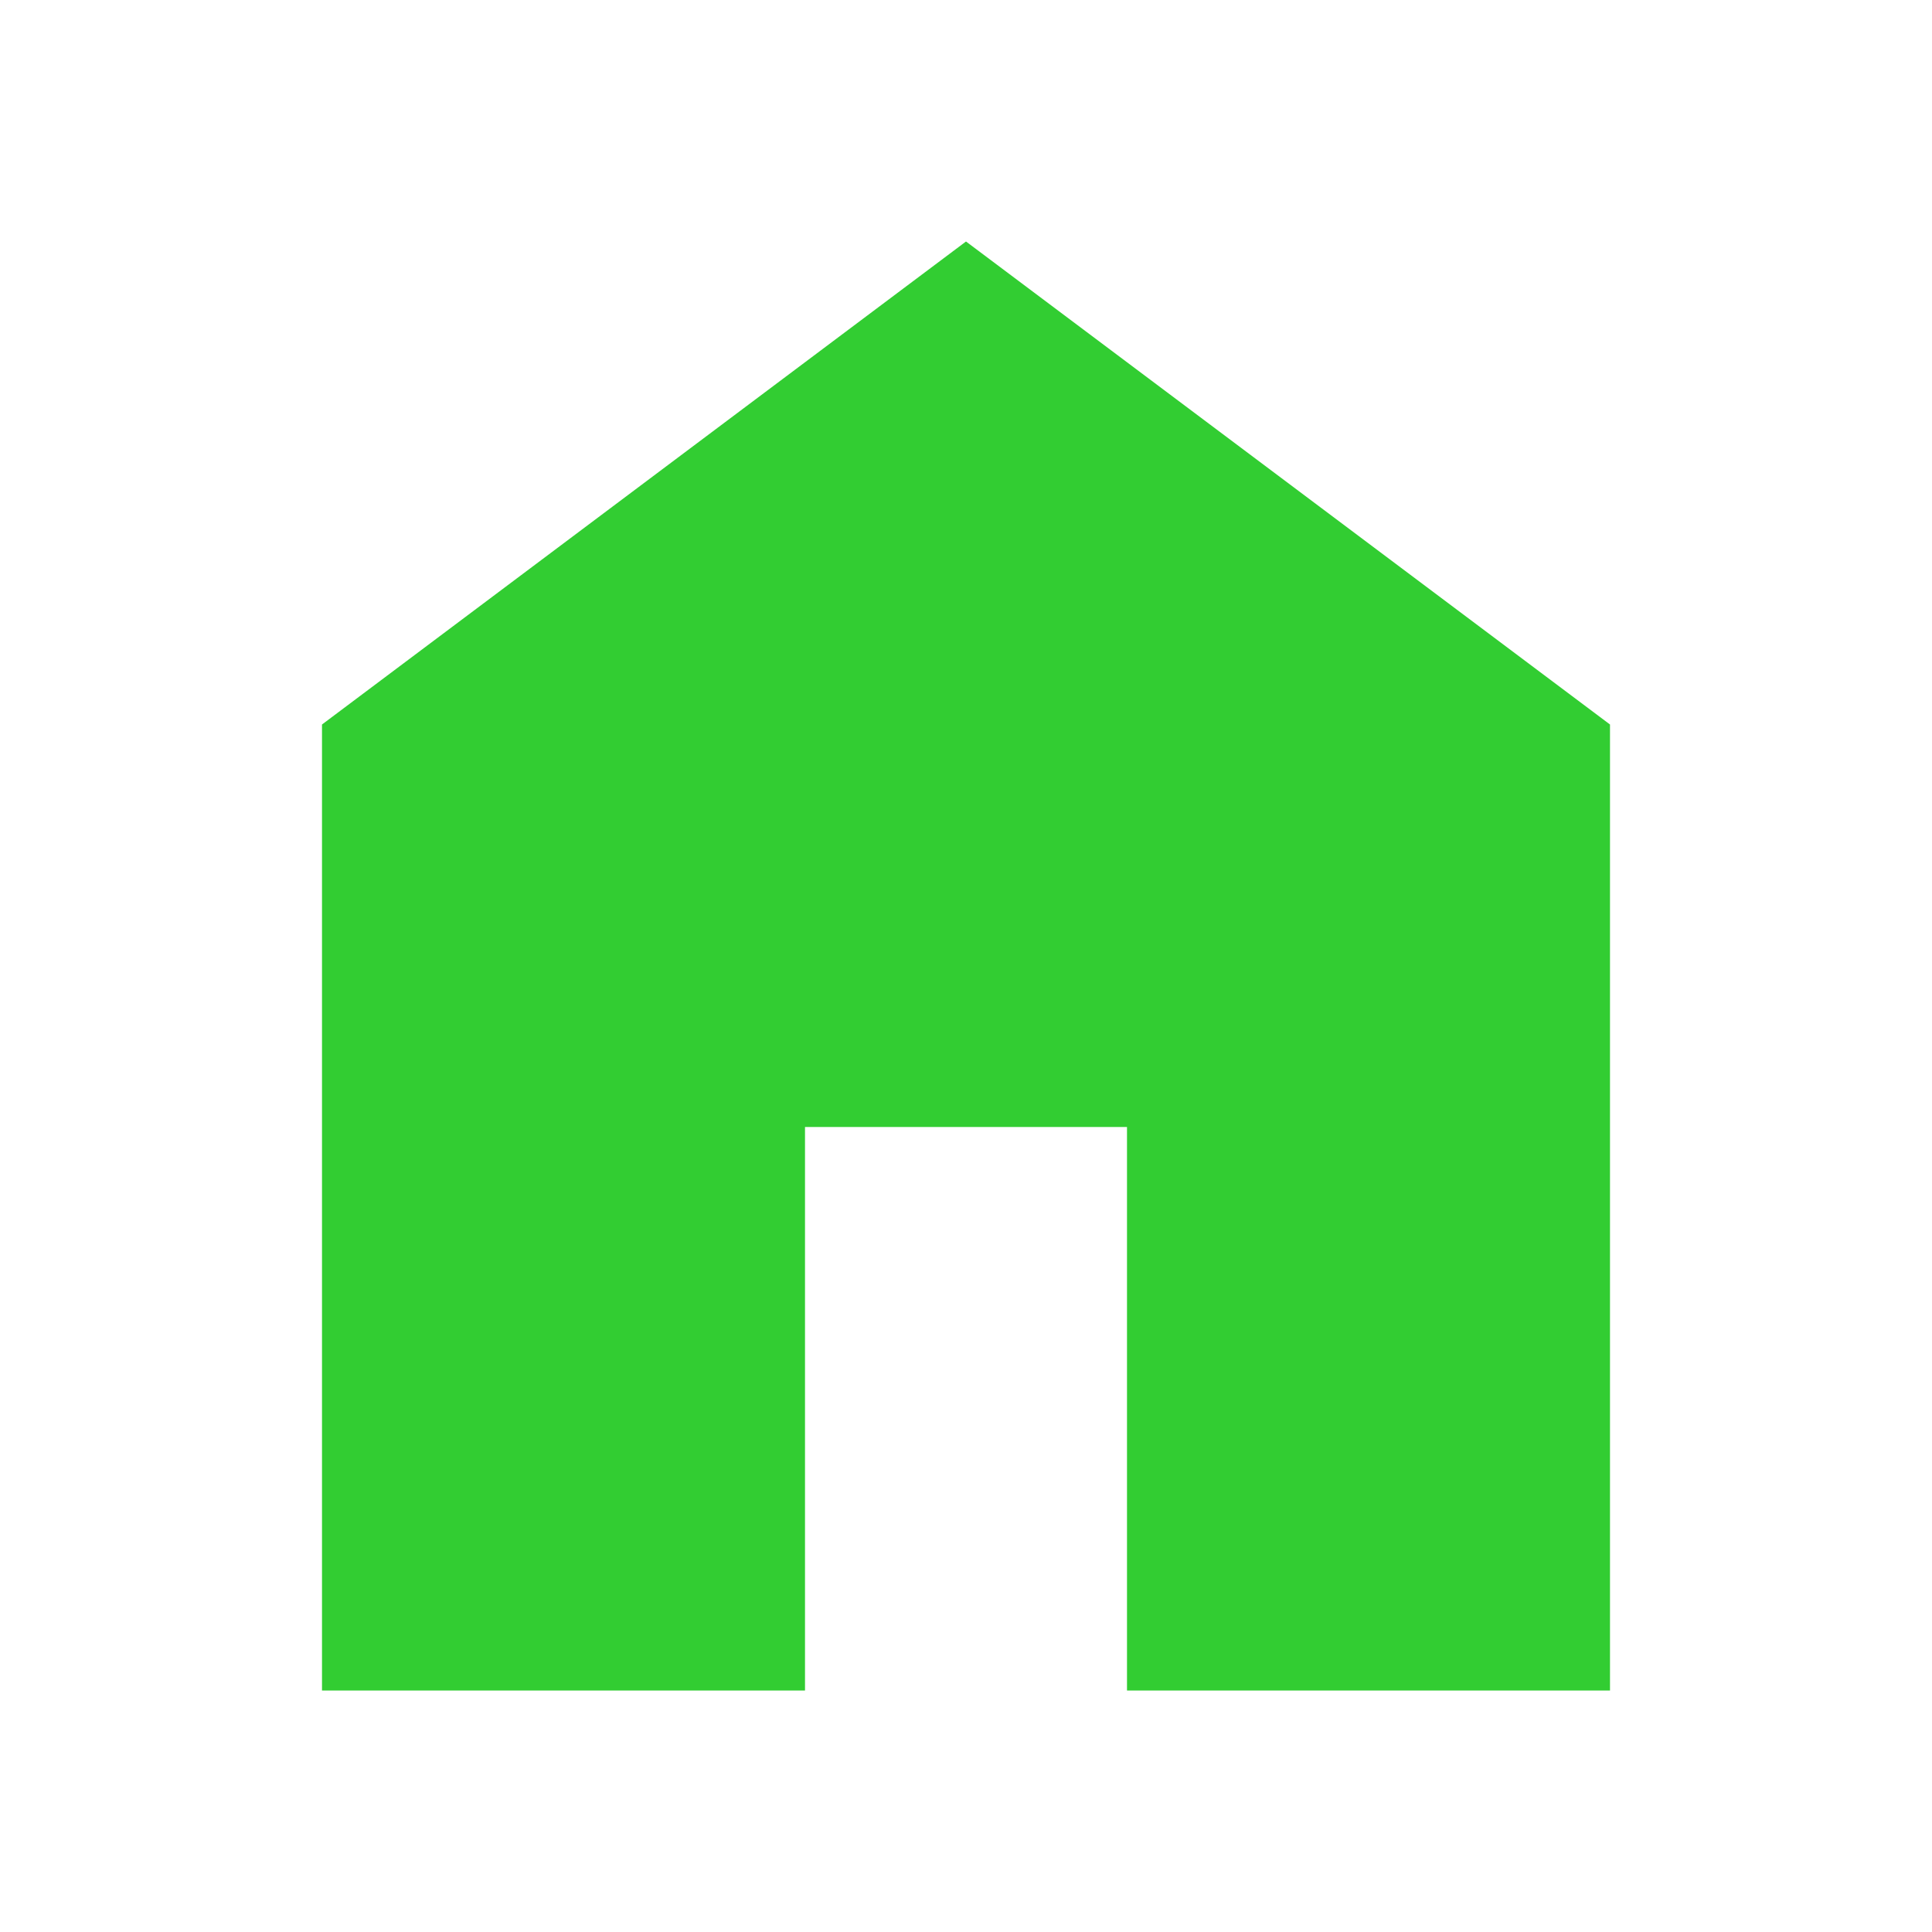<?xml version="1.0" encoding="UTF-8"?> <svg xmlns="http://www.w3.org/2000/svg" width="24" height="24" viewBox="0 0 24 24" fill="none"><path d="M4 21V9L12 3L20 9V21H14V14H10V21H4Z" fill="#32CD32"></path></svg> 